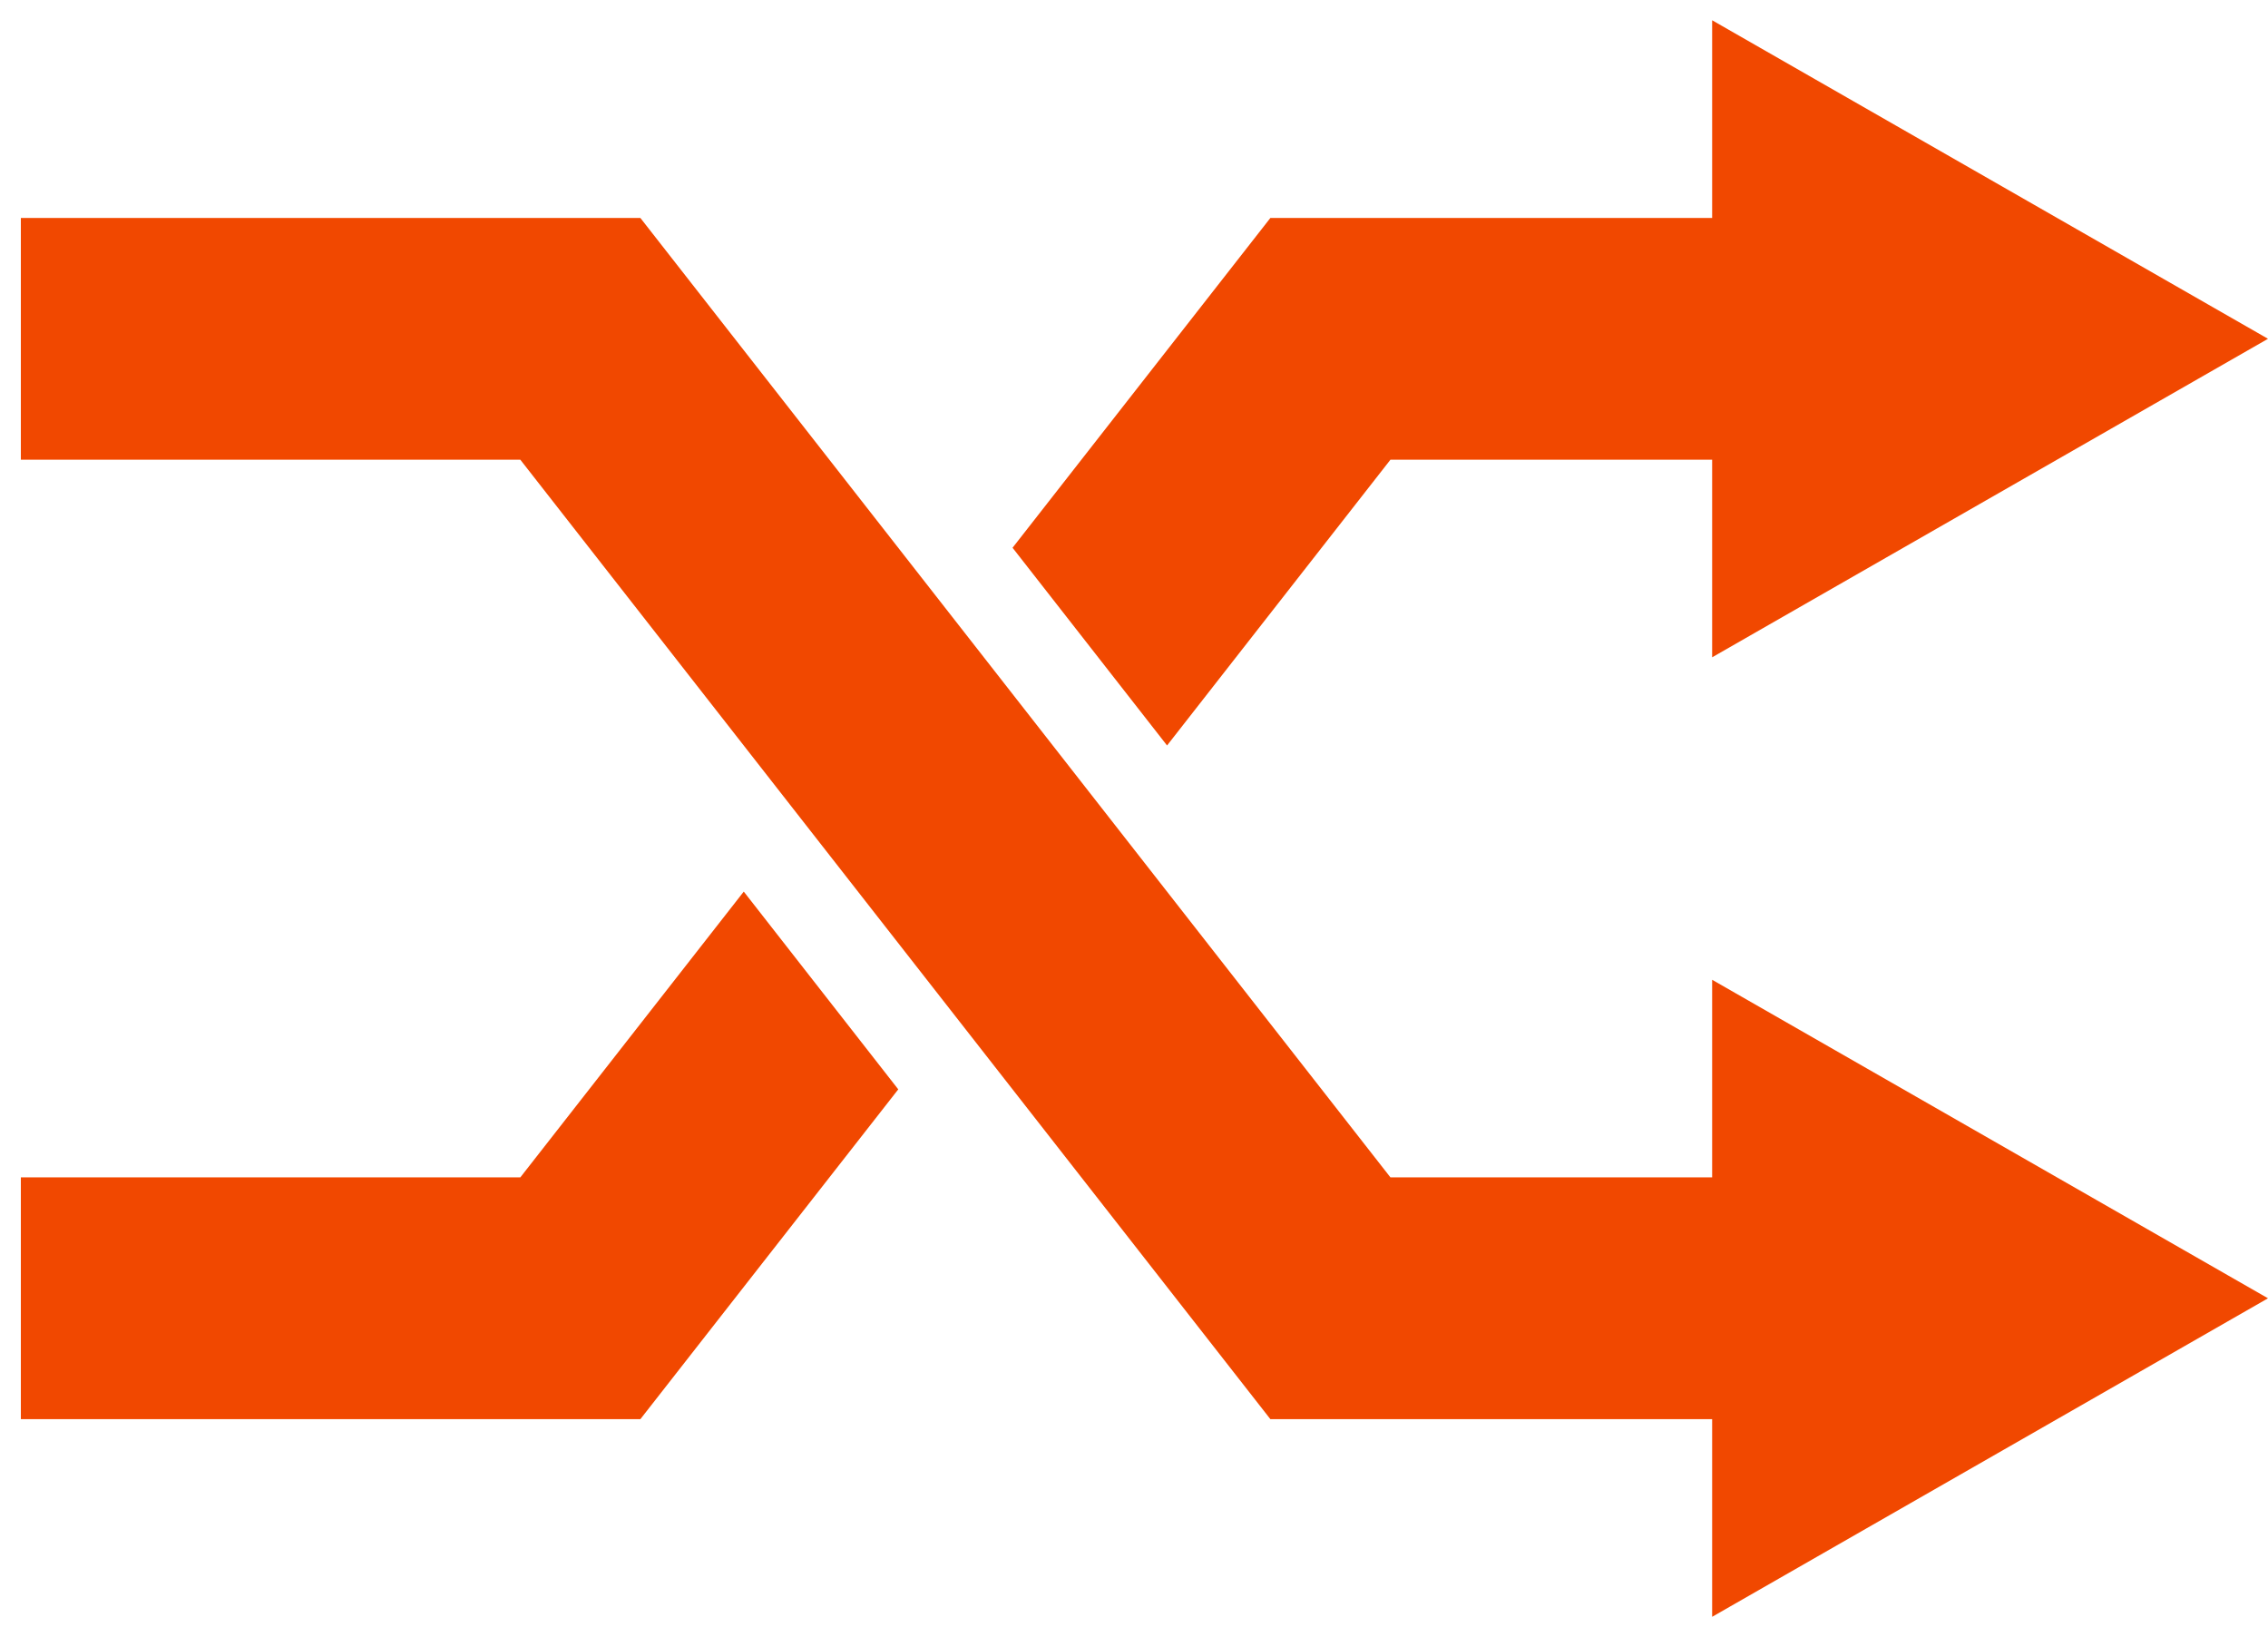 <?xml version="1.0" encoding="UTF-8"?>
<svg width="97px" height="70px" viewBox="0 0 97 70" version="1.1" xmlns="http://www.w3.org/2000/svg" xmlns:xlink="http://www.w3.org/1999/xlink">
    <!-- Generator: Sketch 40.3 (33839) - http://www.bohemiancoding.com/sketch -->
    <title>Group 16</title>
    <desc>Created with Sketch.</desc>
    <defs></defs>
    <g id="option5" stroke="none" stroke-width="1" fill="none" fill-rule="evenodd">
        <g id="1031-EXCHANGE-PROGRAM" transform="translate(-755, -1327)" fill="#f14800">
            <g id="Group-16" transform="translate(755, 1327)">
                <polygon id="Shape" points="97 55.513 73.227 41.894 73.227 50.342 59.467 50.342 27.388 9.319 0.892 9.319 0.892 19.657 22.254 19.657 54.333 60.681 73.227 60.681 73.227 69.132"></polygon>
                <polygon id="Shape" points="97 14.486 73.227 0.867 73.227 9.319 54.333 9.319 43.306 23.421 49.914 31.875 59.467 19.657 73.227 19.657 73.227 28.105"></polygon>
                <polygon id="Shape" points="31.81 38.123 22.254 50.342 0.892 50.342 0.892 60.681 27.388 60.681 38.418 46.579"></polygon>
            </g>
        </g>
    </g>
</svg>